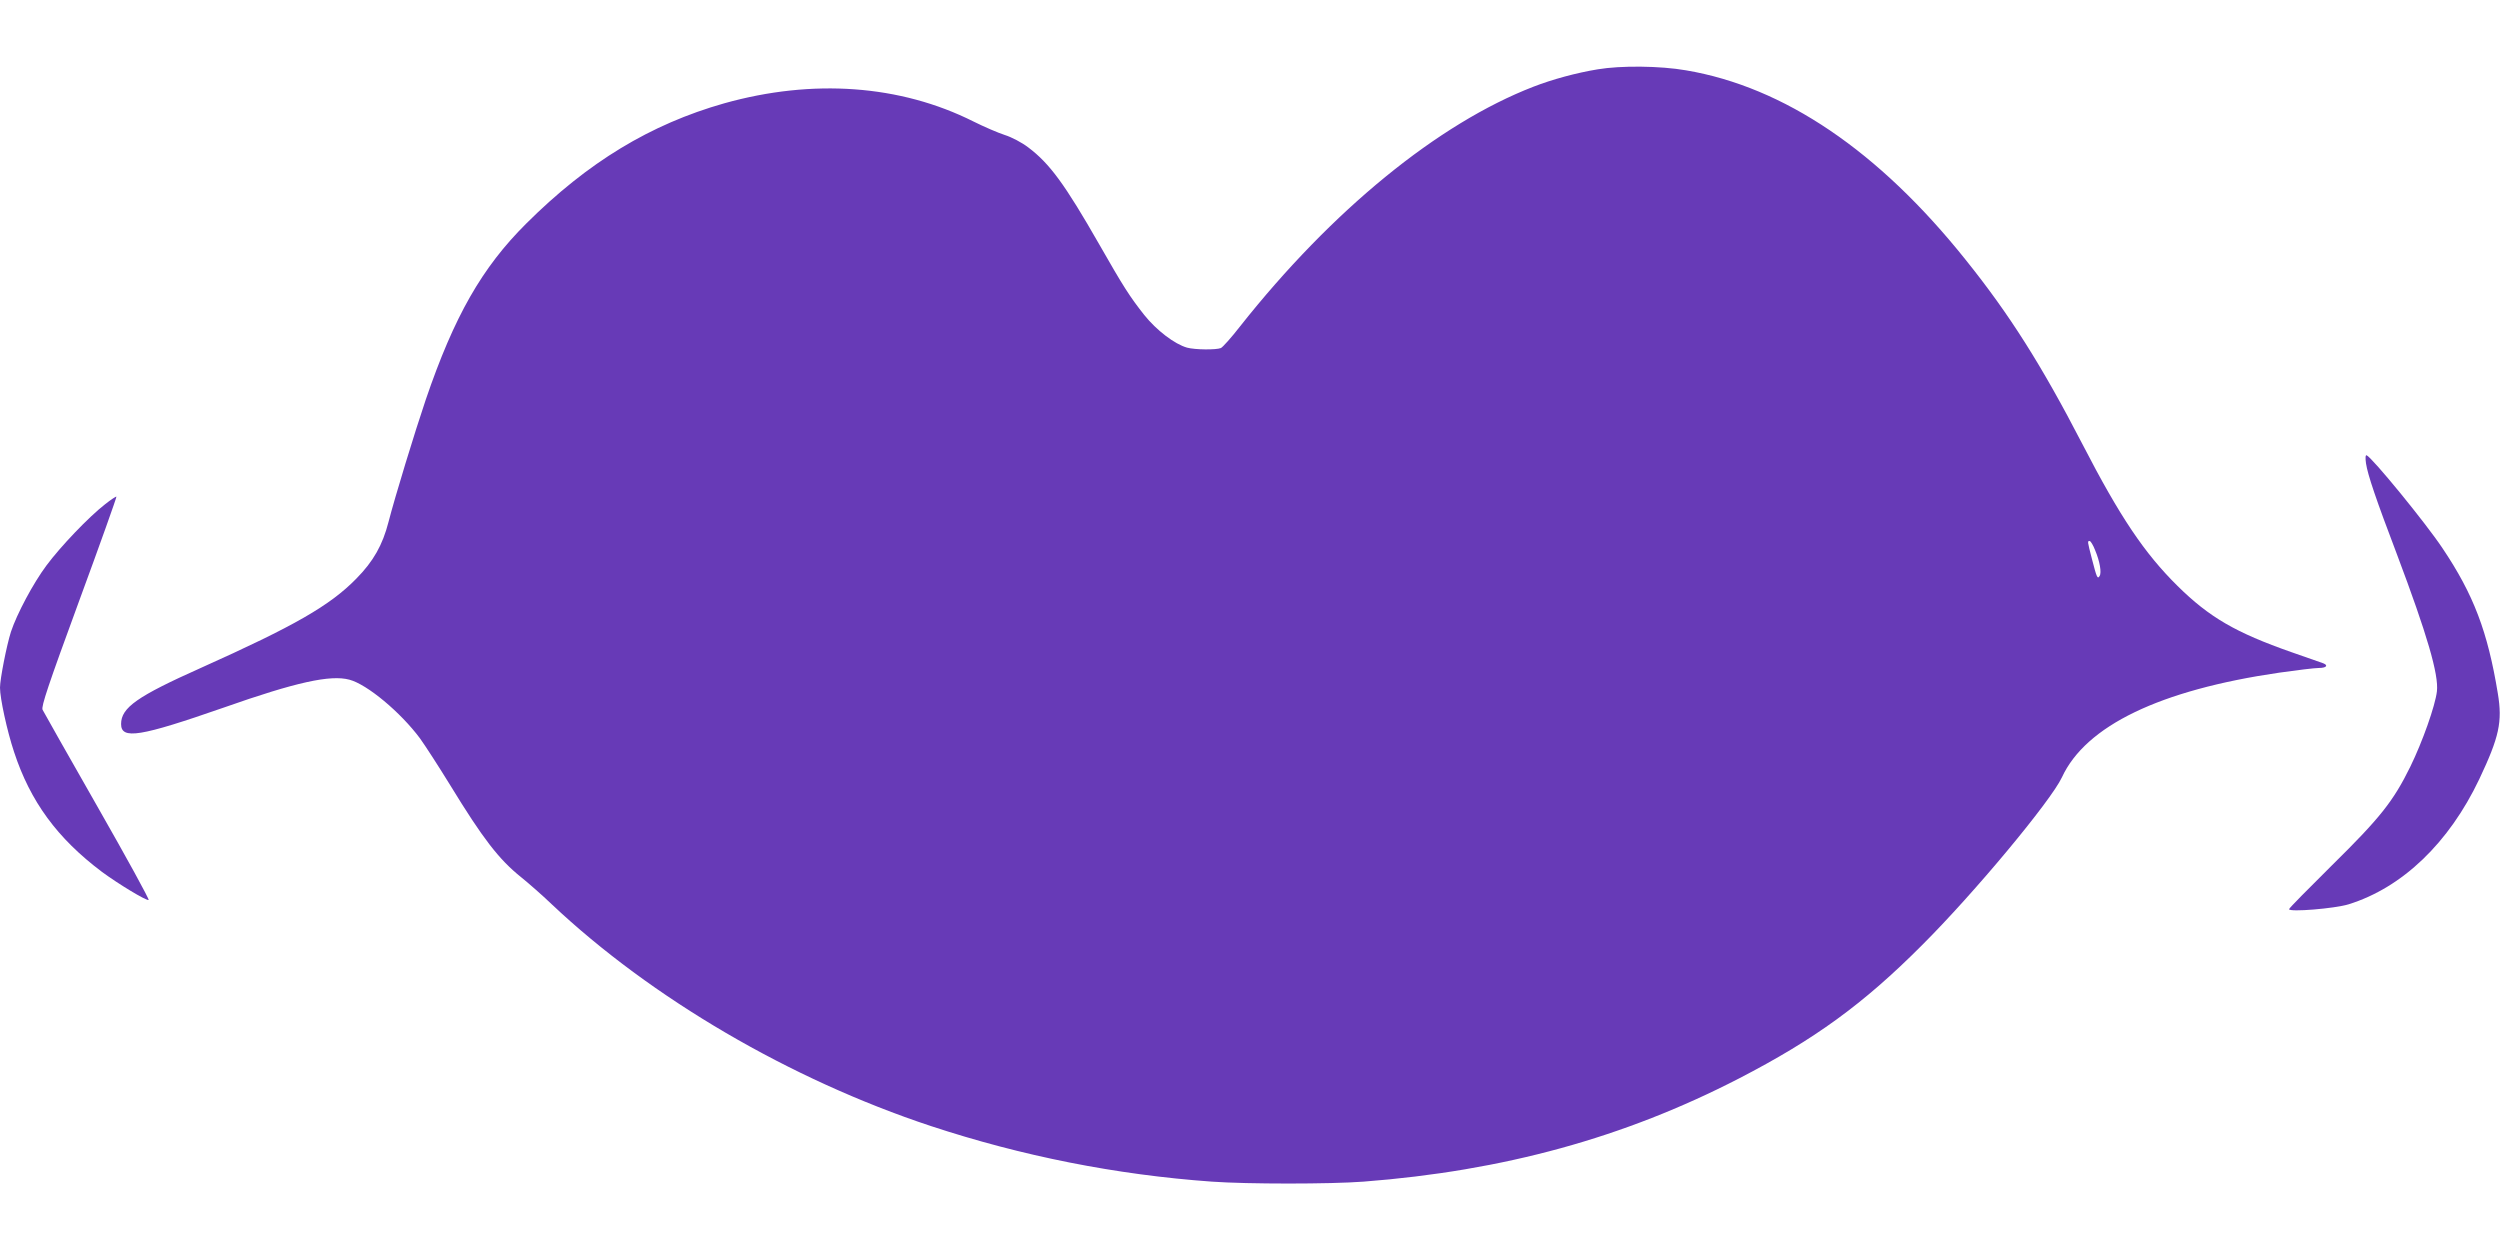 <?xml version="1.0" standalone="no"?>
<!DOCTYPE svg PUBLIC "-//W3C//DTD SVG 20010904//EN"
 "http://www.w3.org/TR/2001/REC-SVG-20010904/DTD/svg10.dtd">
<svg version="1.0" xmlns="http://www.w3.org/2000/svg"
 width="1280pt" height="640pt" viewBox="0 0 1280 640"
 preserveAspectRatio="xMidYMid meet">
<g transform="translate(0,640) scale(0.1,-0.1)"
fill="#673ab7" stroke="none">
<path d="M8180 6045 c-109 -18 -231 -51 -329 -89 -488 -189 -1031 -632 -1501
-1226 -45 -58 -90 -108 -99 -112 -25 -10 -132 -9 -173 2 -64 18 -157 89 -220
168 -74 94 -105 142 -230 361 -176 308 -254 414 -363 496 -34 26 -86 53 -121
64 -34 11 -106 42 -160 69 -375 188 -823 220 -1276 93 -377 -107 -698 -301
-1014 -616 -226 -225 -368 -473 -514 -901 -56 -165 -158 -499 -191 -627 -30
-117 -77 -201 -165 -290 -135 -138 -317 -242 -794 -456 -327 -146 -410 -204
-410 -288 0 -81 97 -65 525 84 372 131 547 169 644 143 91 -24 262 -167 361
-300 26 -36 96 -144 155 -240 167 -273 249 -380 364 -472 36 -29 107 -91 156
-138 510 -481 1222 -897 1940 -1135 467 -154 950 -250 1440 -285 182 -13 604
-13 776 0 717 55 1335 225 1924 529 385 199 635 380 935 681 268 267 661 740
717 860 122 264 501 447 1113 536 91 13 182 24 203 24 37 0 50 13 22 24 -9 3
-82 29 -163 57 -285 100 -420 178 -583 339 -169 167 -294 352 -487 726 -210
406 -374 665 -598 944 -445 557 -929 885 -1432 970 -132 23 -334 25 -452 5z
m2547 -2462 c24 -57 34 -115 23 -132 -11 -18 -15 -7 -39 86 -24 93 -24 93 -12
93 5 0 18 -21 28 -47z"/>
<path d="M12114 4027 c9 -59 51 -183 159 -467 154 -409 214 -614 204 -700 -9
-75 -74 -258 -136 -385 -87 -177 -154 -262 -402 -506 -120 -119 -219 -219
-219 -224 0 -16 234 3 305 25 276 86 514 315 669 641 102 216 119 293 95 438
-52 317 -124 507 -284 745 -86 129 -360 464 -388 475 -6 2 -7 -14 -3 -42z"/>
<path d="M539 3819 c-85 -66 -228 -216 -301 -314 -68 -91 -152 -249 -182 -340
-22 -69 -56 -242 -56 -286 0 -54 36 -221 72 -329 83 -253 221 -442 450 -614
84 -62 226 -148 239 -144 5 2 -113 217 -262 478 -149 261 -275 484 -281 496
-8 16 29 126 186 554 108 293 194 535 192 537 -2 2 -28 -15 -57 -38z"/>
</g>
</svg>
